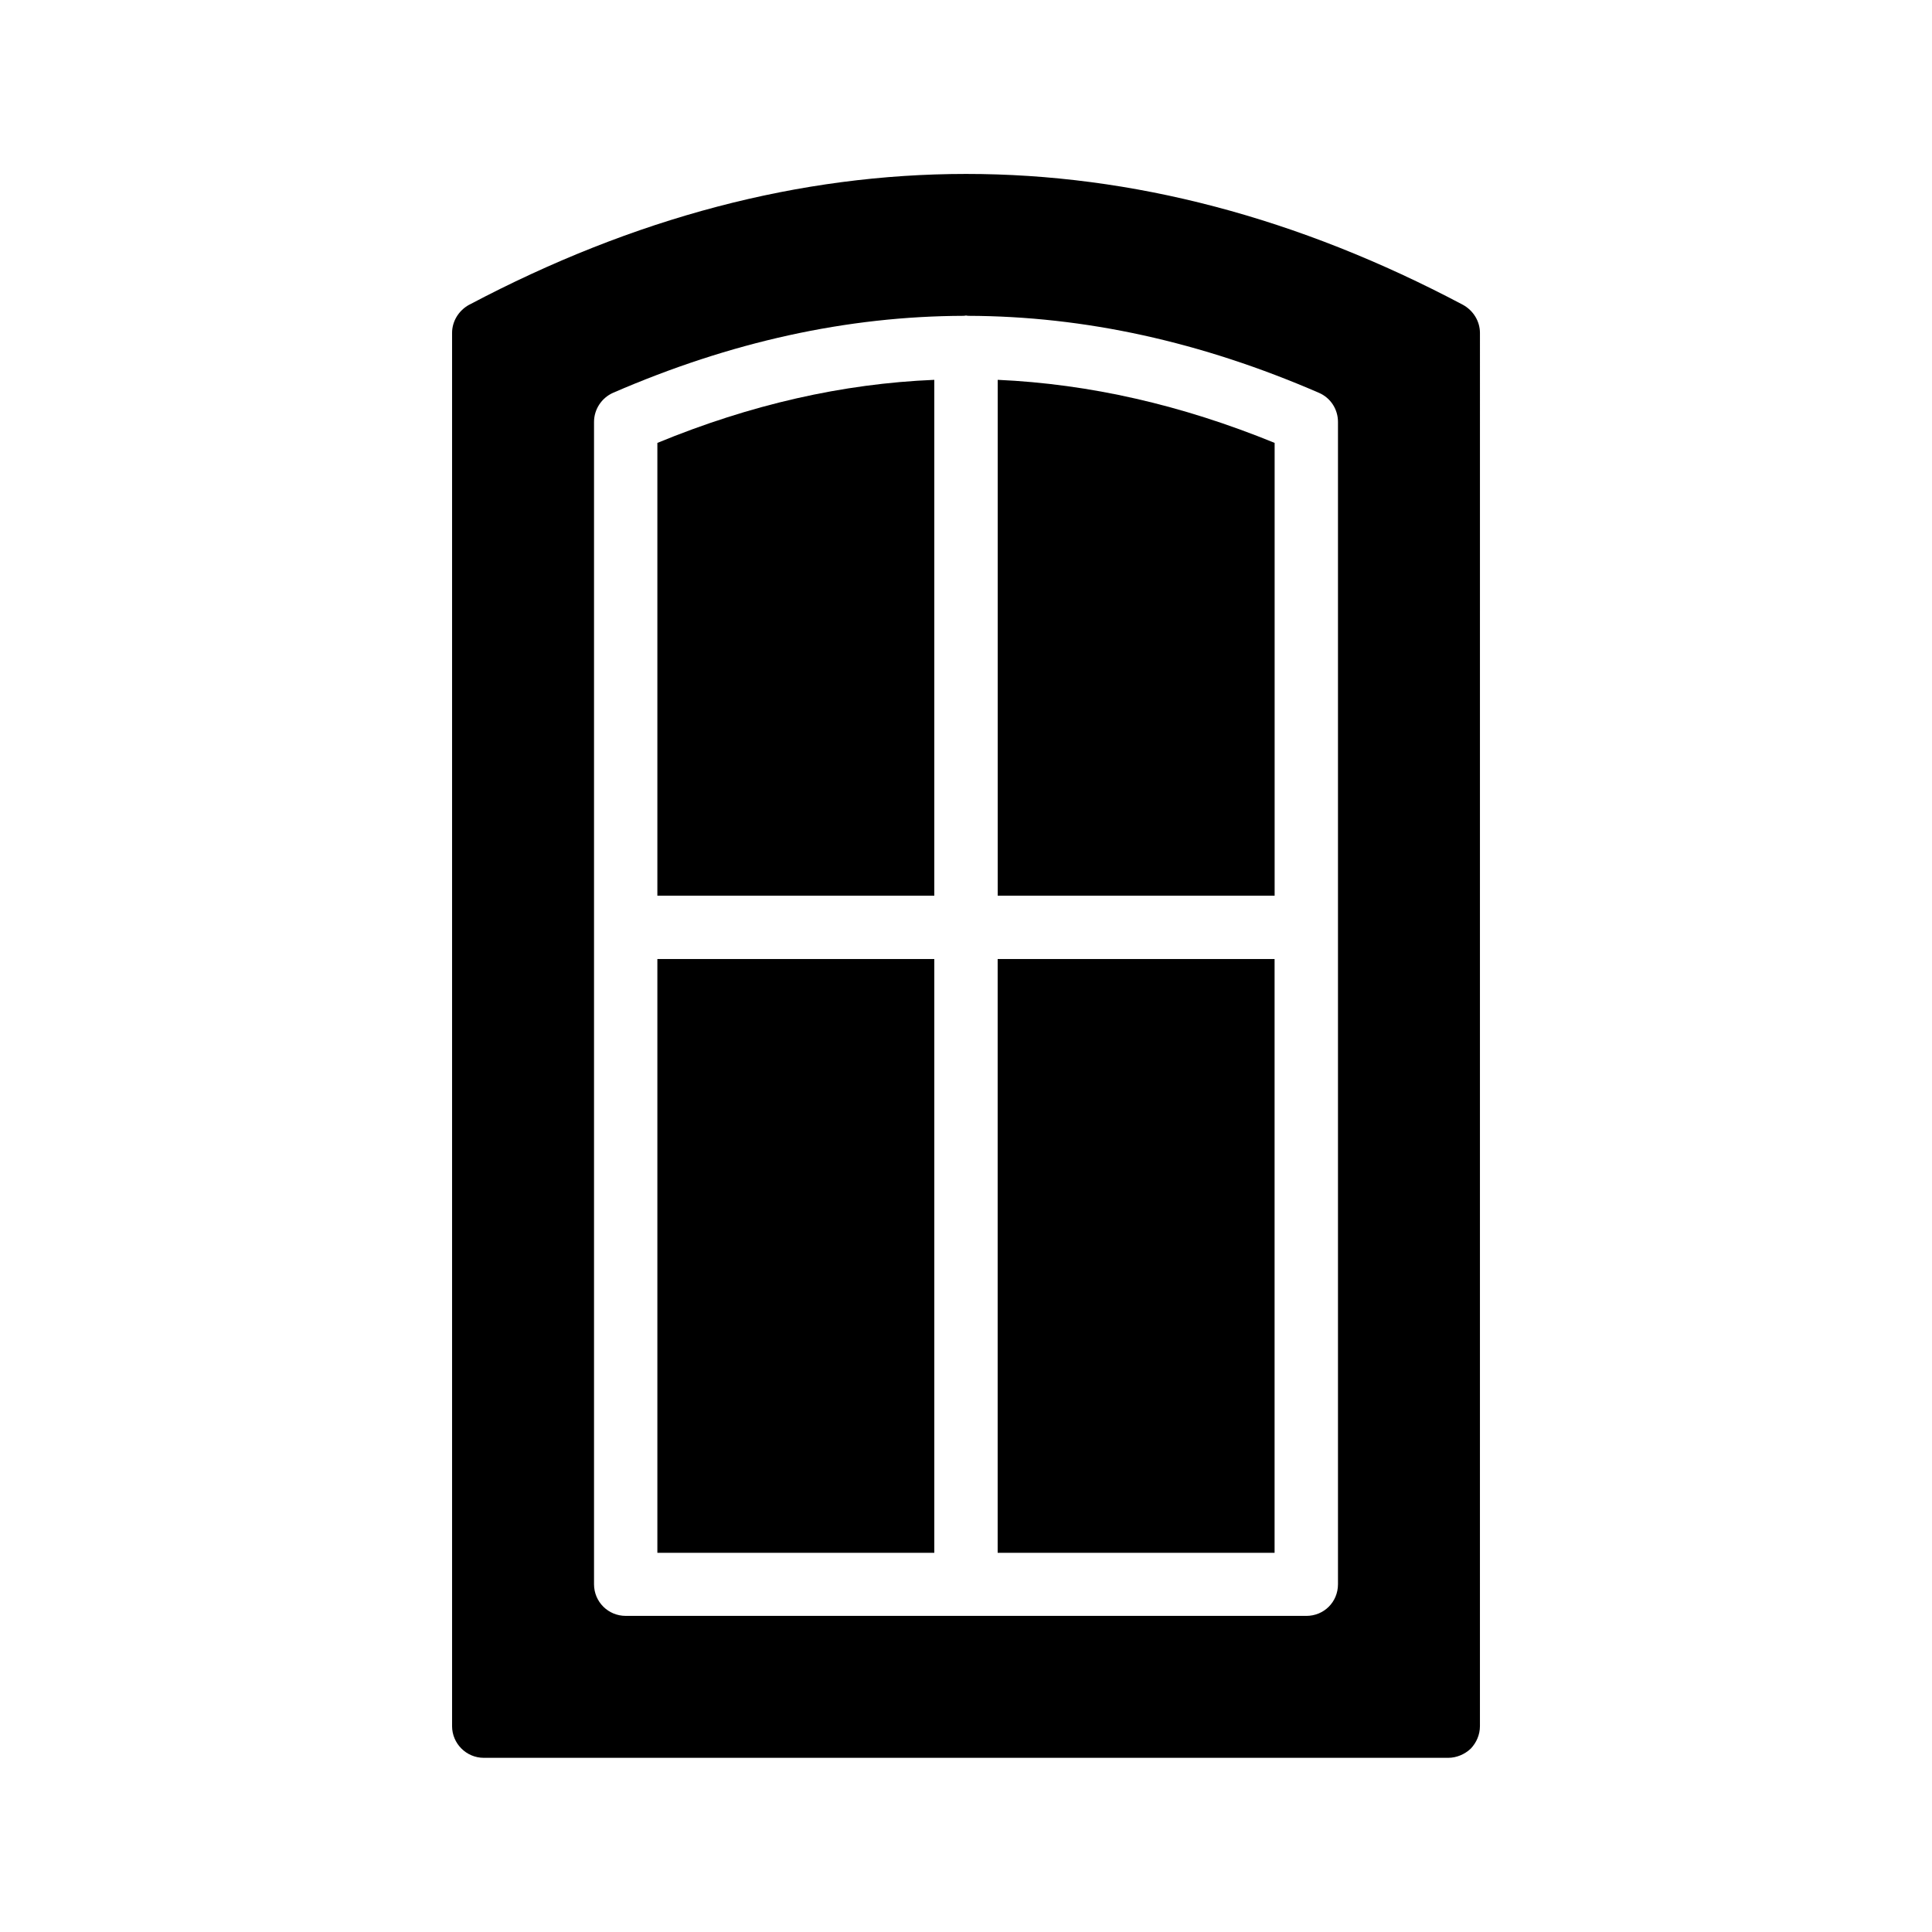 <?xml version="1.0" encoding="UTF-8"?>
<!-- Uploaded to: SVG Repo, www.svgrepo.com, Generator: SVG Repo Mixer Tools -->
<svg fill="#000000" width="800px" height="800px" version="1.1" viewBox="144 144 512 512" xmlns="http://www.w3.org/2000/svg">
 <g>
  <path d="m481.79 261.37c-24.688-10.078-49.039-15.617-73.387-16.711v136.7h73.387z"/>
  <path d="m318.21 381.36h73.387v-136.7c-24.352 1.008-48.703 6.551-73.387 16.711z"/>
  <path d="m318.21 398.15h73.387v157.36h-73.387z"/>
  <path d="m408.39 398.15h73.387v157.36h-73.387z"/>
  <path d="m268.34 224.76c-2.769 1.512-4.535 4.367-4.535 7.473v369.21c0 4.617 3.777 8.398 8.398 8.398h255.6c2.184 0 4.367-0.922 5.961-2.434 1.512-1.594 2.434-3.695 2.434-5.961l0.004-369.21c0-3.106-1.762-5.961-4.535-7.473-87.328-46.266-176-46.184-263.32 0zm225.2 23.344c3.106 1.344 5.039 4.367 5.039 7.727v308c0 4.703-3.695 8.398-8.398 8.398l-180.36-0.004c-4.617 0-8.398-3.695-8.398-8.398v-308c0-3.359 2.016-6.383 5.039-7.727 31.152-13.52 62.051-20.32 92.953-20.402 0.25 0 0.418-0.082 0.586-0.082 0.168 0 0.336 0.082 0.586 0.082 30.906 0.086 61.805 6.887 92.957 20.406z"/>
 </g>
</svg>